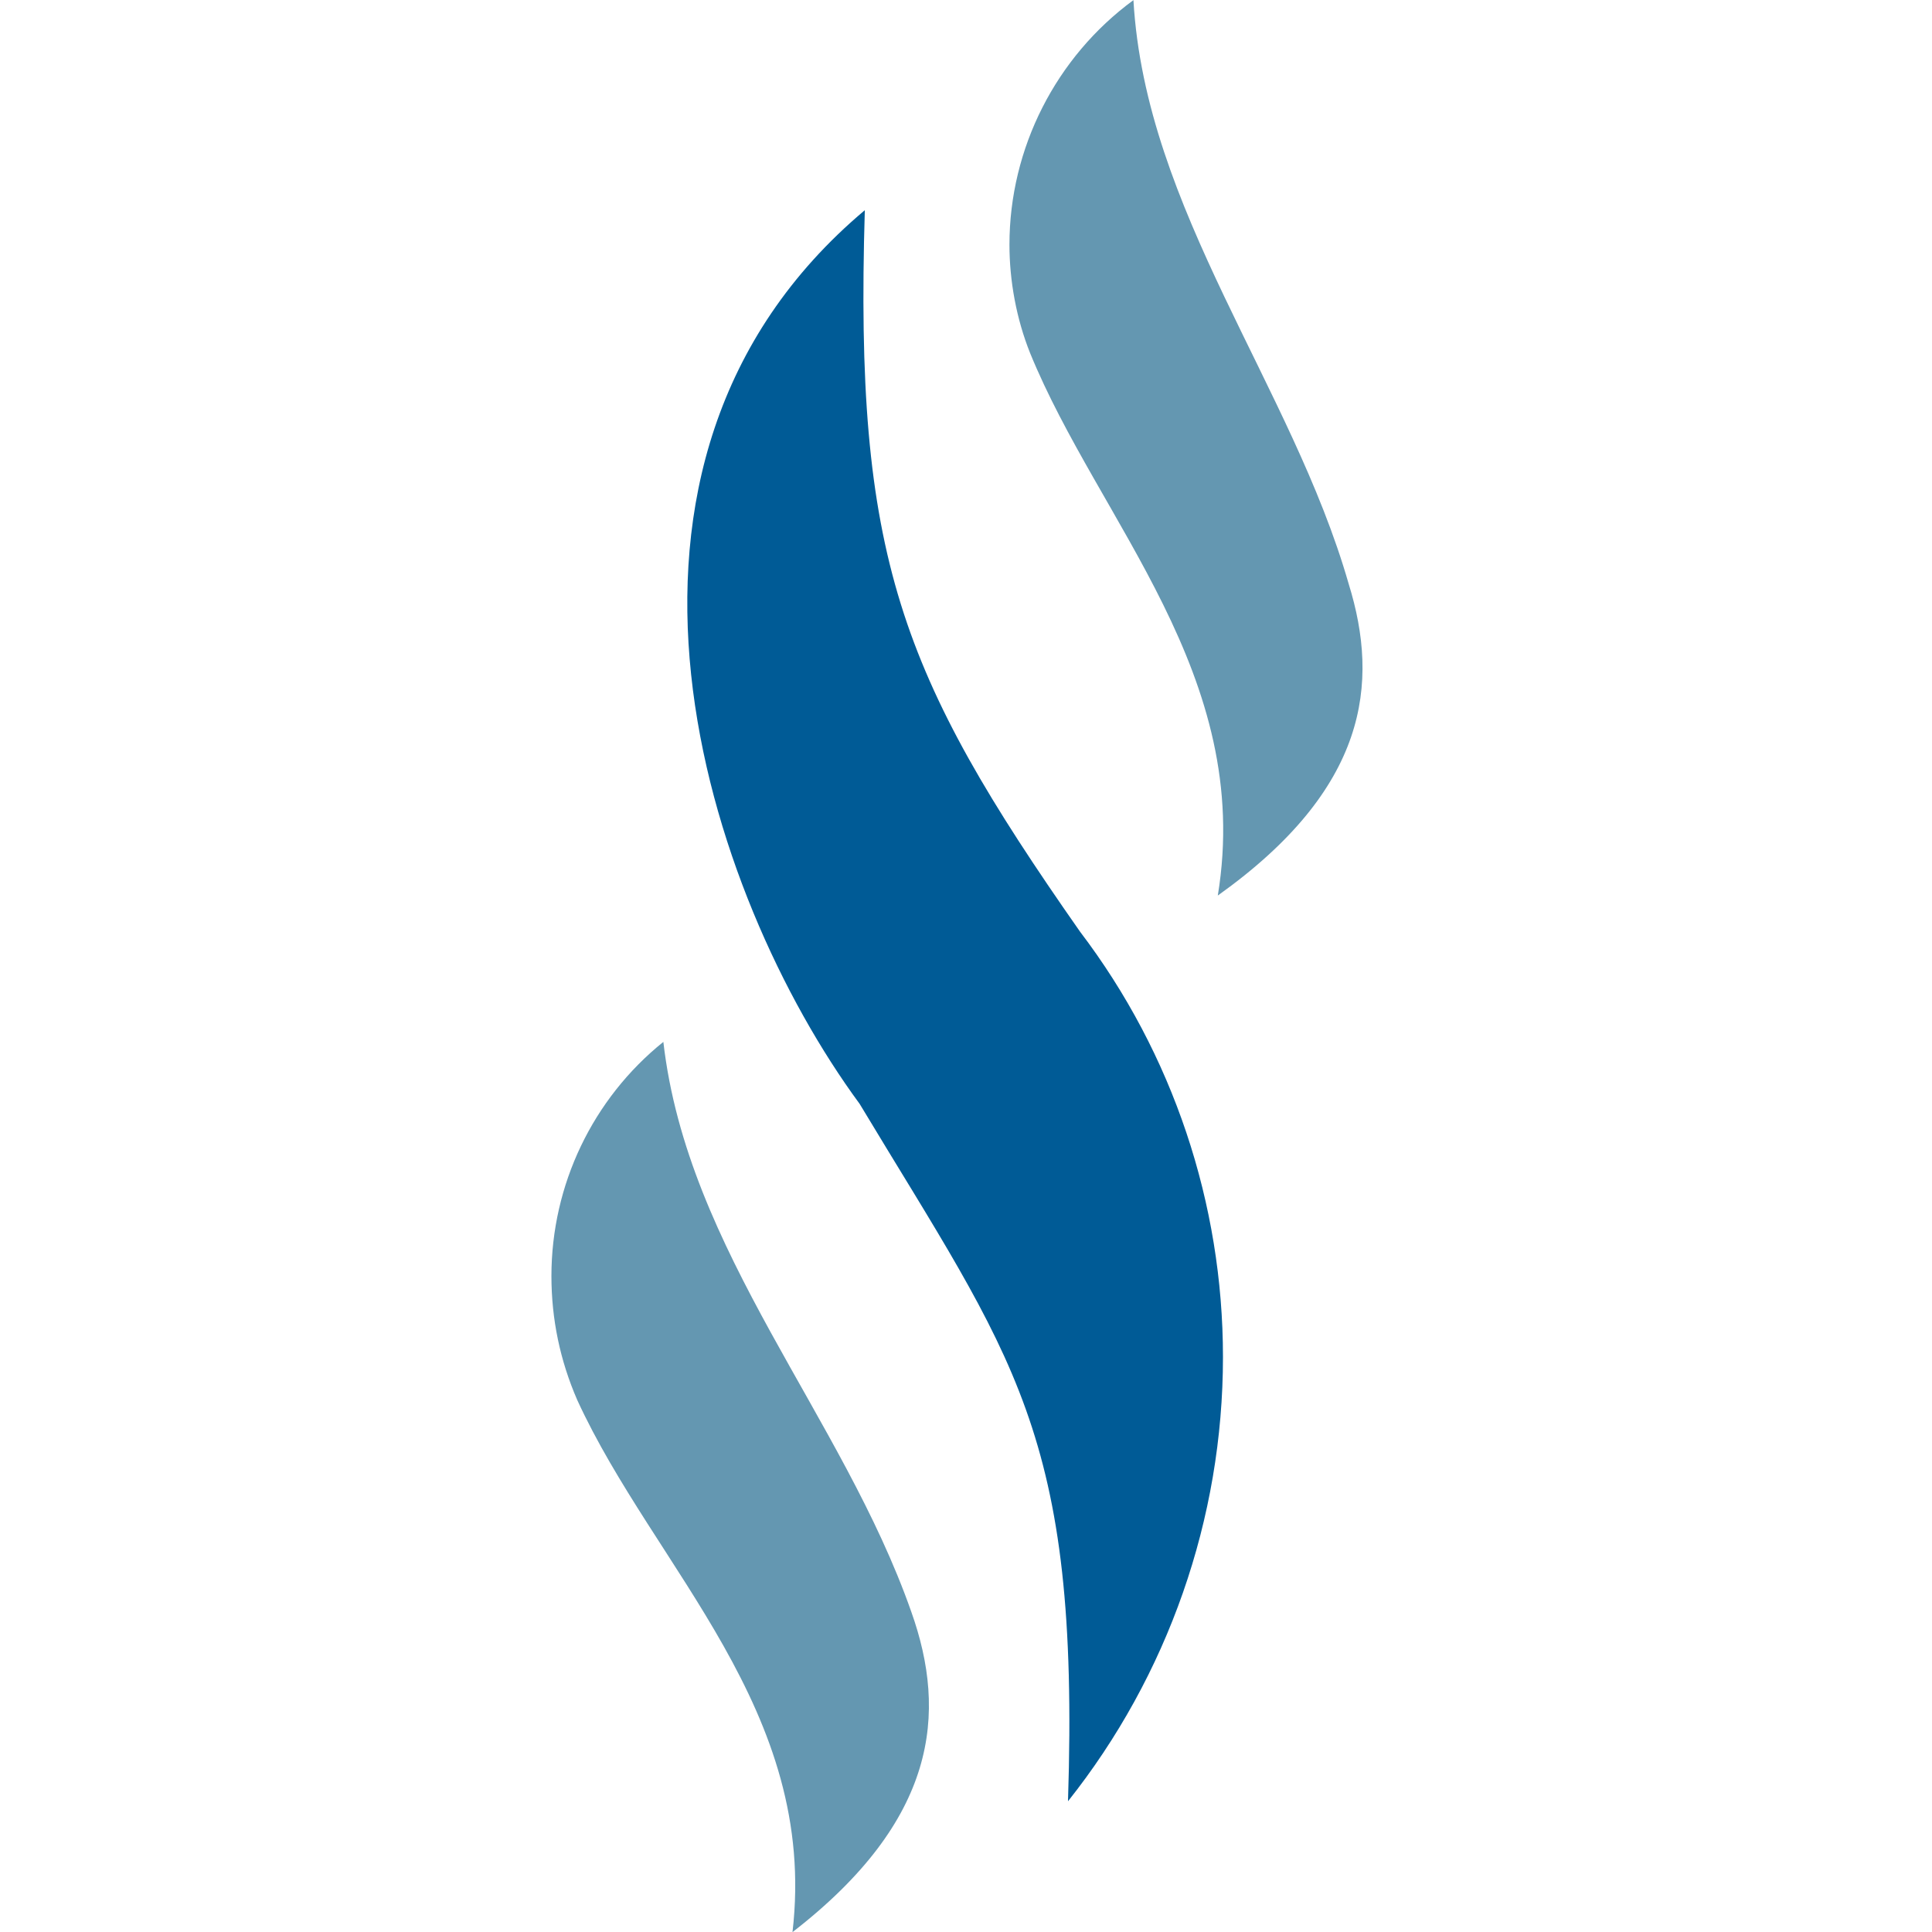 <svg xmlns="http://www.w3.org/2000/svg" xml:space="preserve" id="svg24" width="48" height="48" style="clip-rule:evenodd;fill-rule:evenodd;image-rendering:optimizeQuality;shape-rendering:geometricPrecision;text-rendering:geometricPrecision" version="1.1" viewBox="0 0 397.359 397.309"><defs id="defs4"><style id="style2">.fil2{fill:#6497b1}.fil0{fill:#f0f0f0;fill-rule:nonzero}</style></defs><g id="Layer_x0020_1"><path id="path17" d="M177.868 43.207c-2.125 71.184 7.083 95.267 44.269 148.39 19.124 25.144 29.394 55.956 29.394 87.475 0 33.29-11.333 65.519-31.873 91.372 2.479-76.143-11.333-91.018-42.852-143.432-31.52-42.853-61.268-131.39 1.062-183.805" style="fill:#005b96;stroke-width:.354px"/><path id="path19" d="M162.994 397.36c5.312-45.686-28.332-74.727-44.269-109.434q-5.312-12.218-5.312-25.499c0-18.77 8.5-36.478 23.02-48.165 4.958 43.207 36.831 76.852 50.997 117.225 7.437 20.895 5.312 42.852-24.436 65.872" class="fil2" style="stroke-width:.354px"/><path id="path21" d="M250.469 184.16c7.437-45.332-24.437-76.852-38.603-111.559-2.833-7.083-4.25-14.874-4.25-22.311 0-19.833 9.563-38.603 25.5-50.29 2.478 43.207 32.581 79.33 44.268 120.058 6.375 20.54 3.896 42.144-26.915 64.101" class="fil2" style="stroke-width:.354px"/></g></svg>